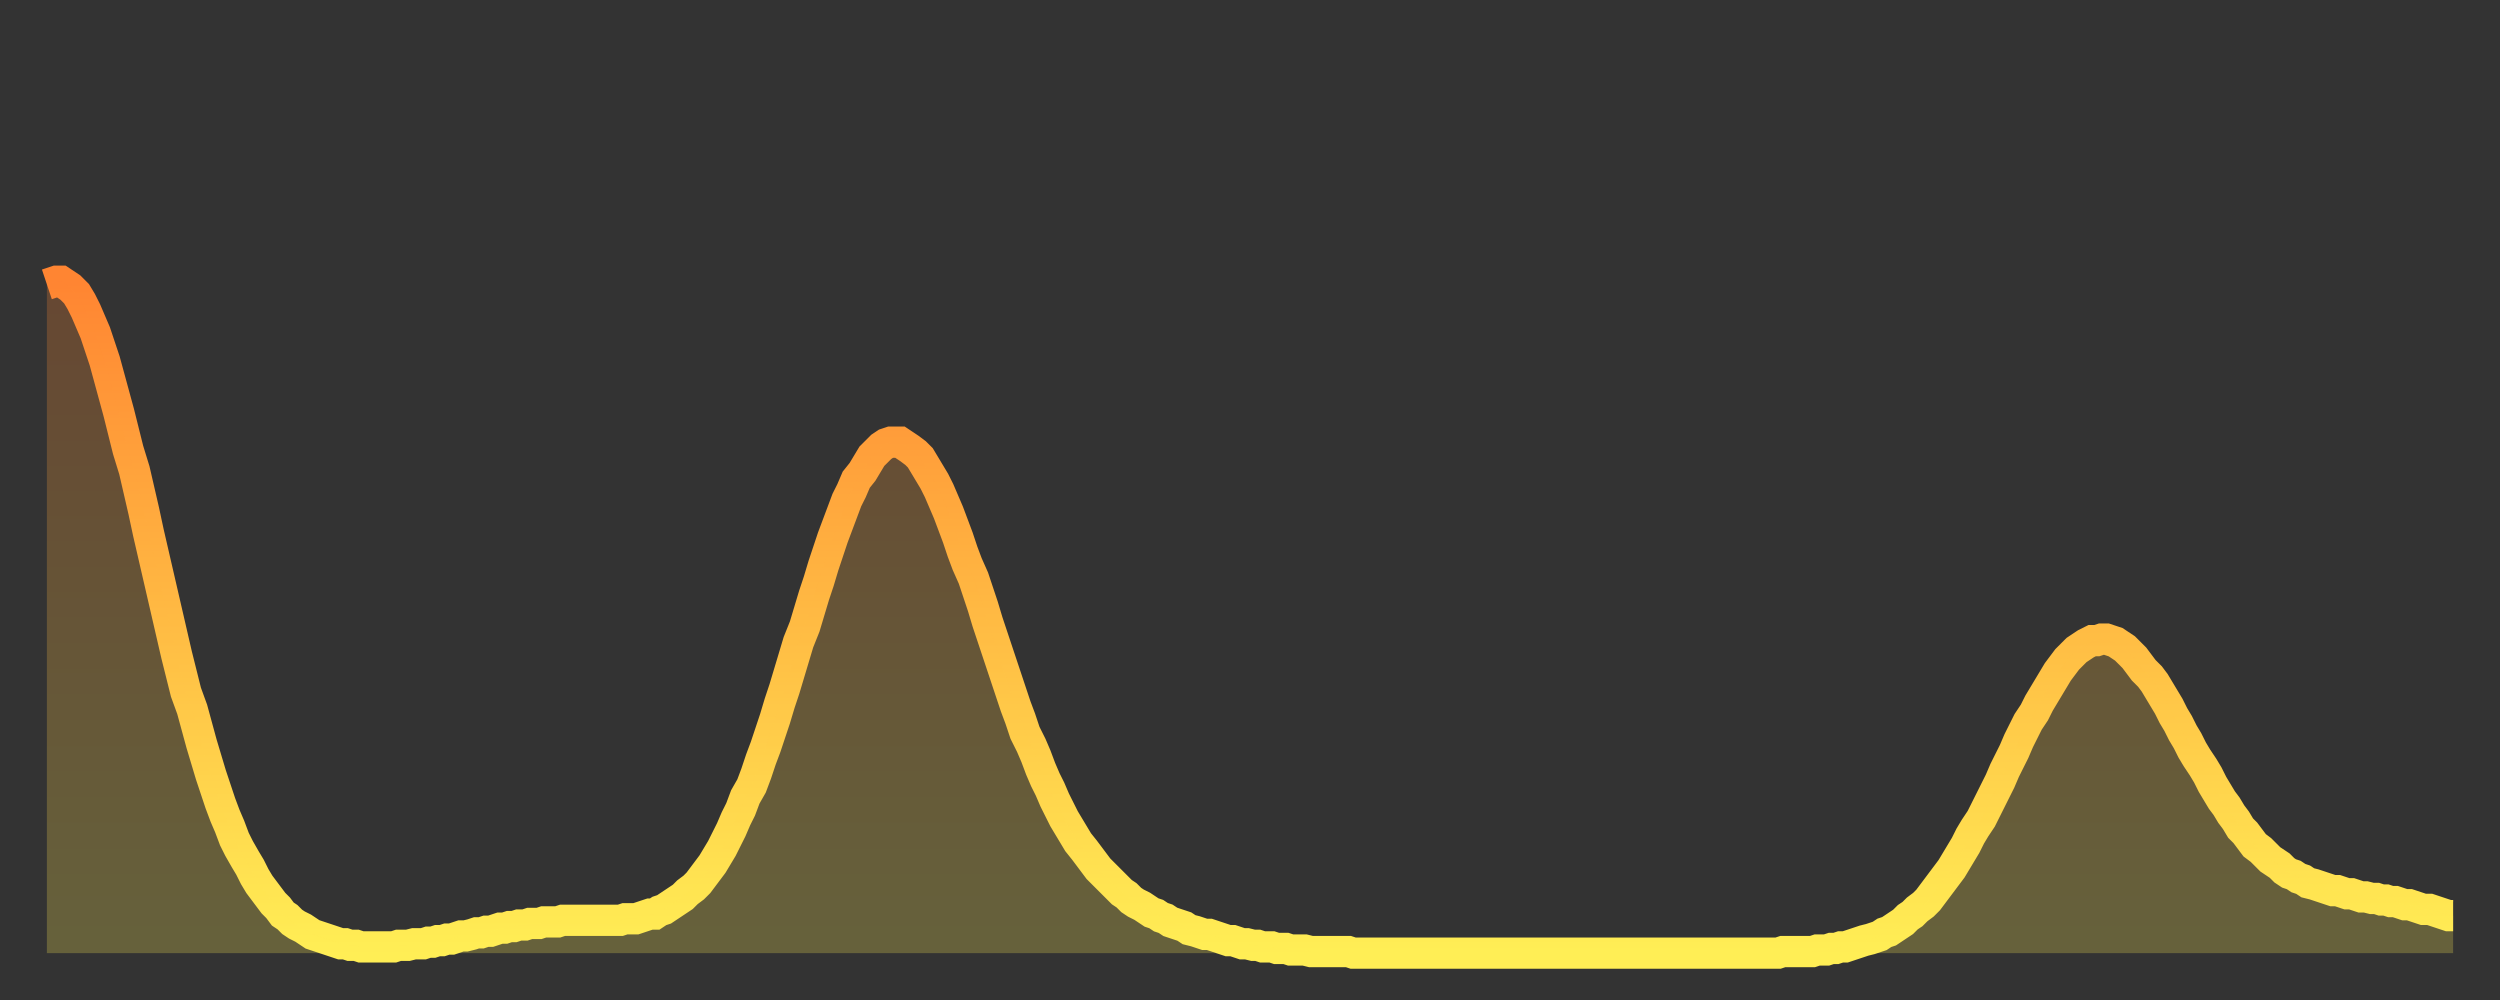 <?xml version="1.0" encoding="utf-8" ?>
<svg baseProfile="full" height="64" version="1.1" width="160" xmlns="http://www.w3.org/2000/svg" xmlns:ev="http://www.w3.org/2001/xml-events" xmlns:xlink="http://www.w3.org/1999/xlink"><rect width="100%" height="100%" fill="#333333" stroke="none"/><defs><linearGradient id="id6854" x1="0" x2="0" y1="0" y2="1"><stop offset="0%" stop-color="#ff8532" /><stop offset="50%" stop-color="#ffba43" /><stop offset="100%" stop-color="#ffee55" /></linearGradient></defs><g transform="translate(3,3)"><g><path d="M 0.0 15.2 L 0.3 15.1 0.6 15.0 0.9 15.0 1.2 15.2 1.5 15.4 1.9 15.8 2.2 16.3 2.5 16.9 2.8 17.6 3.1 18.3 3.4 19.2 3.7 20.1 4.0 21.2 4.3 22.3 4.6 23.4 4.9 24.6 5.2 25.8 5.6 27.1 5.9 28.4 6.2 29.7 6.5 31.1 6.8 32.4 7.1 33.7 7.4 35.0 7.7 36.3 8.0 37.6 8.3 38.9 8.6 40.1 8.9 41.3 9.3 42.4 9.6 43.5 9.9 44.6 10.2 45.6 10.5 46.6 10.8 47.5 11.1 48.4 11.4 49.2 11.7 49.9 12.0 50.7 12.3 51.3 12.7 52.0 13.0 52.5 13.3 53.1 13.6 53.6 13.9 54.0 14.2 54.4 14.5 54.8 14.8 55.1 15.1 55.5 15.4 55.7 15.7 56.0 16.0 56.2 16.4 56.4 16.7 56.6 17.0 56.8 17.3 56.9 17.6 57.0 17.9 57.1 18.2 57.2 18.5 57.3 18.8 57.4 19.1 57.4 19.4 57.5 19.8 57.5 20.1 57.6 20.4 57.6 20.7 57.6 21.0 57.6 21.3 57.6 21.6 57.6 21.9 57.6 22.2 57.6 22.5 57.5 22.8 57.5 23.1 57.5 23.5 57.4 23.8 57.4 24.1 57.4 24.4 57.3 24.7 57.3 25.0 57.2 25.3 57.2 25.6 57.1 25.9 57.1 26.2 57.0 26.5 56.9 26.8 56.9 27.2 56.8 27.5 56.7 27.8 56.7 28.1 56.6 28.4 56.6 28.7 56.5 29.0 56.4 29.3 56.4 29.6 56.3 29.9 56.3 30.2 56.2 30.6 56.2 30.9 56.1 31.2 56.1 31.5 56.1 31.8 56.0 32.1 56.0 32.4 56.0 32.7 56.0 33.0 55.9 33.3 55.9 33.6 55.9 33.9 55.9 34.3 55.9 34.6 55.9 34.9 55.9 35.2 55.9 35.5 55.9 35.8 55.9 36.1 55.9 36.4 55.9 36.7 55.9 37.0 55.8 37.3 55.8 37.7 55.8 38.0 55.7 38.3 55.6 38.6 55.5 38.9 55.5 39.2 55.3 39.5 55.2 39.8 55.0 40.1 54.8 40.4 54.6 40.7 54.4 41.0 54.1 41.4 53.8 41.7 53.5 42.0 53.1 42.3 52.7 42.6 52.3 42.9 51.8 43.2 51.3 43.5 50.7 43.8 50.1 44.1 49.4 44.4 48.8 44.7 48.0 45.1 47.3 45.4 46.5 45.7 45.6 46.0 44.8 46.3 43.9 46.6 43.0 46.9 42.0 47.2 41.1 47.5 40.1 47.8 39.1 48.1 38.1 48.5 37.1 48.8 36.1 49.1 35.1 49.4 34.2 49.7 33.2 50.0 32.3 50.3 31.4 50.6 30.6 50.9 29.8 51.2 29.0 51.5 28.4 51.8 27.7 52.2 27.2 52.5 26.7 52.8 26.2 53.1 25.9 53.4 25.6 53.7 25.4 54.0 25.3 54.3 25.3 54.6 25.3 54.9 25.5 55.2 25.7 55.6 26.0 55.9 26.3 56.2 26.8 56.5 27.3 56.8 27.8 57.1 28.4 57.4 29.1 57.7 29.8 58.0 30.6 58.3 31.4 58.6 32.3 58.9 33.1 59.3 34.0 59.6 34.9 59.9 35.8 60.2 36.8 60.5 37.7 60.8 38.6 61.1 39.5 61.4 40.4 61.7 41.3 62.0 42.2 62.3 43.0 62.6 43.9 63.0 44.7 63.3 45.4 63.6 46.2 63.9 46.9 64.2 47.5 64.5 48.2 64.8 48.8 65.1 49.4 65.4 49.9 65.7 50.4 66.0 50.9 66.4 51.4 66.7 51.8 67.0 52.2 67.3 52.6 67.6 52.9 67.9 53.2 68.2 53.5 68.5 53.8 68.8 54.1 69.1 54.3 69.4 54.6 69.7 54.8 70.1 55.0 70.4 55.2 70.7 55.4 71.0 55.5 71.3 55.7 71.6 55.8 71.9 56.0 72.2 56.1 72.5 56.2 72.8 56.3 73.1 56.5 73.5 56.6 73.8 56.7 74.1 56.8 74.4 56.8 74.7 56.9 75.0 57.0 75.3 57.1 75.6 57.2 75.9 57.2 76.2 57.3 76.5 57.4 76.8 57.4 77.2 57.5 77.5 57.5 77.8 57.6 78.1 57.6 78.4 57.6 78.7 57.7 79.0 57.7 79.3 57.7 79.6 57.8 79.9 57.8 80.2 57.8 80.5 57.8 80.9 57.9 81.2 57.9 81.5 57.9 81.8 57.9 82.1 57.9 82.4 57.9 82.7 57.9 83.0 57.9 83.3 57.9 83.6 58.0 83.9 58.0 84.3 58.0 84.6 58.0 84.9 58.0 85.2 58.0 85.5 58.0 85.8 58.0 86.1 58.0 86.4 58.0 86.7 58.0 87.0 58.0 87.3 58.0 87.6 58.0 88.0 58.0 88.3 58.0 88.6 58.0 88.9 58.0 89.2 58.0 89.5 58.0 89.8 58.0 90.1 58.0 90.4 58.0 90.7 58.0 91.0 58.0 91.4 58.0 91.7 58.0 92.0 58.0 92.3 58.0 92.6 58.0 92.9 58.0 93.2 58.0 93.5 58.0 93.8 58.0 94.1 58.0 94.4 58.0 94.7 58.0 95.1 58.0 95.4 58.0 95.7 58.0 96.0 58.0 96.3 58.0 96.6 58.0 96.9 58.0 97.2 58.0 97.5 58.0 97.8 58.0 98.1 58.0 98.4 58.0 98.8 58.0 99.1 58.0 99.4 58.0 99.7 58.0 100.0 58.0 100.3 58.0 100.6 58.0 100.9 58.0 101.2 58.0 101.5 58.0 101.8 58.0 102.2 58.0 102.5 58.0 102.8 58.0 103.1 58.0 103.4 58.0 103.7 58.0 104.0 58.0 104.3 58.0 104.6 58.0 104.9 58.0 105.2 58.0 105.5 58.0 105.9 58.0 106.2 58.0 106.5 58.0 106.8 58.0 107.1 58.0 107.4 58.0 107.7 58.0 108.0 58.0 108.3 58.0 108.6 58.0 108.9 58.0 109.3 58.0 109.6 58.0 109.9 58.0 110.2 58.0 110.5 58.0 110.8 58.0 111.1 57.9 111.4 57.9 111.7 57.9 112.0 57.9 112.3 57.9 112.6 57.9 113.0 57.9 113.3 57.8 113.6 57.8 113.9 57.8 114.2 57.7 114.5 57.7 114.8 57.6 115.1 57.6 115.4 57.5 115.7 57.4 116.0 57.3 116.3 57.2 116.7 57.1 117.0 57.0 117.3 56.9 117.6 56.7 117.9 56.6 118.2 56.4 118.5 56.2 118.8 56.0 119.1 55.7 119.4 55.5 119.7 55.2 120.1 54.9 120.4 54.6 120.7 54.2 121.0 53.8 121.3 53.4 121.6 53.0 121.9 52.6 122.2 52.1 122.5 51.6 122.8 51.1 123.1 50.5 123.4 50.0 123.8 49.4 124.1 48.8 124.4 48.2 124.7 47.6 125.0 47.0 125.3 46.3 125.6 45.7 125.9 45.1 126.2 44.4 126.5 43.8 126.8 43.2 127.2 42.6 127.5 42.0 127.8 41.5 128.1 41.0 128.4 40.5 128.7 40.0 129.0 39.6 129.3 39.2 129.6 38.9 129.9 38.6 130.2 38.4 130.5 38.2 130.9 38.0 131.2 38.0 131.5 37.9 131.8 37.9 132.1 38.0 132.4 38.1 132.7 38.3 133.0 38.5 133.3 38.8 133.6 39.1 133.9 39.5 134.2 39.9 134.6 40.3 134.9 40.7 135.2 41.2 135.5 41.7 135.8 42.2 136.1 42.8 136.4 43.3 136.7 43.9 137.0 44.4 137.3 45.0 137.6 45.5 138.0 46.1 138.3 46.6 138.6 47.2 138.9 47.7 139.2 48.2 139.5 48.6 139.8 49.1 140.1 49.5 140.4 50.0 140.7 50.3 141.0 50.7 141.3 51.1 141.7 51.4 142.0 51.7 142.3 52.0 142.6 52.2 142.9 52.4 143.2 52.7 143.5 52.9 143.8 53.0 144.1 53.2 144.4 53.3 144.7 53.5 145.1 53.6 145.4 53.7 145.7 53.8 146.0 53.9 146.3 54.0 146.6 54.0 146.9 54.1 147.2 54.2 147.5 54.2 147.8 54.3 148.1 54.4 148.4 54.4 148.8 54.5 149.1 54.5 149.4 54.6 149.7 54.6 150.0 54.7 150.3 54.7 150.6 54.8 150.9 54.9 151.2 54.9 151.5 55.0 151.8 55.1 152.1 55.2 152.5 55.2 152.8 55.3 153.1 55.4 153.4 55.5 153.7 55.6 154.0 55.6" fill="none" id="graph-curve" opacity="1" stroke="url(#id6854)" stroke-width="2" /><path d="M 0 58 L 0.0 15.2 0.3 15.1 0.6 15.0 0.9 15.0 1.2 15.2 1.5 15.4 1.9 15.8 2.2 16.3 2.5 16.9 2.8 17.6 3.1 18.3 3.4 19.2 3.7 20.1 4.0 21.2 4.3 22.3 4.6 23.4 4.9 24.6 5.2 25.8 5.6 27.1 5.9 28.4 6.2 29.7 6.5 31.1 6.8 32.4 7.1 33.7 7.4 35.0 7.7 36.3 8.0 37.6 8.3 38.9 8.6 40.1 8.9 41.3 9.3 42.4 9.6 43.5 9.9 44.6 10.2 45.6 10.5 46.6 10.8 47.5 11.1 48.4 11.4 49.2 11.7 49.9 12.0 50.7 12.3 51.3 12.7 52.0 13.0 52.5 13.3 53.1 13.6 53.6 13.9 54.0 14.2 54.4 14.5 54.8 14.8 55.1 15.1 55.5 15.4 55.7 15.7 56.0 16.0 56.2 16.4 56.4 16.7 56.6 17.0 56.8 17.3 56.9 17.6 57.0 17.9 57.1 18.2 57.2 18.5 57.3 18.8 57.4 19.1 57.4 19.4 57.5 19.8 57.5 20.1 57.6 20.4 57.6 20.7 57.6 21.0 57.6 21.3 57.6 21.6 57.6 21.9 57.6 22.2 57.6 22.5 57.5 22.8 57.5 23.1 57.5 23.5 57.4 23.8 57.4 24.1 57.4 24.4 57.3 24.7 57.3 25.0 57.2 25.3 57.2 25.6 57.1 25.9 57.1 26.2 57.0 26.5 56.9 26.8 56.9 27.2 56.8 27.5 56.7 27.8 56.7 28.1 56.6 28.4 56.6 28.7 56.5 29.0 56.4 29.3 56.4 29.6 56.3 29.9 56.3 30.2 56.2 30.6 56.2 30.9 56.1 31.2 56.1 31.5 56.1 31.8 56.0 32.1 56.0 32.4 56.0 32.7 56.0 33.0 55.9 33.3 55.9 33.6 55.9 33.9 55.9 34.3 55.9 34.6 55.9 34.9 55.9 35.2 55.9 35.5 55.9 35.8 55.9 36.1 55.9 36.4 55.9 36.7 55.9 37.0 55.8 37.3 55.8 37.7 55.8 38.0 55.7 38.3 55.6 38.6 55.5 38.9 55.5 39.2 55.3 39.5 55.2 39.8 55.0 40.1 54.8 40.4 54.6 40.7 54.4 41.0 54.1 41.4 53.8 41.7 53.5 42.0 53.1 42.3 52.7 42.6 52.3 42.9 51.8 43.2 51.3 43.5 50.7 43.8 50.1 44.1 49.4 44.4 48.8 44.7 48.0 45.1 47.3 45.4 46.5 45.7 45.6 46.0 44.8 46.3 43.9 46.6 43.0 46.9 42.0 47.2 41.1 47.5 40.1 47.8 39.1 48.1 38.1 48.5 37.1 48.8 36.1 49.1 35.1 49.4 34.2 49.7 33.2 50.0 32.3 50.3 31.4 50.6 30.6 50.9 29.8 51.2 29.0 51.5 28.4 51.8 27.7 52.2 27.2 52.5 26.7 52.8 26.2 53.1 25.9 53.4 25.6 53.7 25.4 54.0 25.3 54.3 25.3 54.6 25.3 54.9 25.5 55.2 25.7 55.6 26.0 55.9 26.3 56.2 26.8 56.5 27.3 56.8 27.8 57.1 28.4 57.4 29.1 57.7 29.8 58.0 30.6 58.3 31.4 58.6 32.3 58.9 33.1 59.3 34.0 59.6 34.9 59.9 35.8 60.2 36.8 60.5 37.7 60.8 38.6 61.1 39.5 61.4 40.4 61.7 41.3 62.0 42.2 62.3 43.0 62.6 43.9 63.0 44.7 63.3 45.4 63.6 46.2 63.9 46.9 64.2 47.5 64.5 48.2 64.8 48.8 65.1 49.4 65.4 49.9 65.7 50.4 66.0 50.9 66.4 51.4 66.7 51.8 67.0 52.2 67.3 52.6 67.6 52.9 67.9 53.2 68.2 53.5 68.5 53.8 68.8 54.1 69.1 54.3 69.4 54.6 69.7 54.8 70.1 55.0 70.4 55.2 70.7 55.4 71.0 55.5 71.3 55.7 71.6 55.8 71.9 56.0 72.2 56.1 72.5 56.2 72.8 56.3 73.1 56.5 73.5 56.6 73.8 56.7 74.1 56.8 74.4 56.8 74.7 56.9 75.0 57.0 75.3 57.1 75.6 57.2 75.9 57.2 76.2 57.3 76.5 57.4 76.8 57.4 77.2 57.5 77.5 57.5 77.8 57.6 78.1 57.6 78.4 57.6 78.7 57.7 79.0 57.7 79.3 57.7 79.6 57.8 79.9 57.8 80.2 57.8 80.5 57.8 80.9 57.9 81.2 57.9 81.5 57.9 81.8 57.9 82.1 57.9 82.4 57.9 82.7 57.9 83.0 57.9 83.3 57.9 83.6 58.0 83.9 58.0 84.3 58.0 84.6 58.0 84.9 58.0 85.2 58.0 85.5 58.0 85.8 58.0 86.1 58.0 86.4 58.0 86.7 58.0 87.0 58.0 87.3 58.0 87.6 58.0 88.0 58.0 88.3 58.0 88.6 58.0 88.9 58.0 89.2 58.0 89.5 58.0 89.8 58.0 90.1 58.0 90.4 58.0 90.7 58.0 91.0 58.0 91.4 58.0 91.7 58.0 92.0 58.0 92.3 58.0 92.6 58.0 92.9 58.0 93.2 58.0 93.5 58.0 93.8 58.0 94.1 58.0 94.4 58.0 94.7 58.0 95.1 58.0 95.4 58.0 95.7 58.0 96.0 58.0 96.3 58.0 96.6 58.0 96.9 58.0 97.2 58.0 97.5 58.0 97.8 58.0 98.1 58.0 98.4 58.0 98.8 58.0 99.1 58.0 99.4 58.0 99.7 58.0 100.0 58.0 100.3 58.0 100.6 58.0 100.9 58.0 101.2 58.0 101.5 58.0 101.8 58.0 102.2 58.0 102.5 58.0 102.8 58.0 103.1 58.0 103.4 58.0 103.7 58.0 104.0 58.0 104.3 58.0 104.6 58.0 104.9 58.0 105.2 58.0 105.5 58.0 105.9 58.0 106.2 58.0 106.5 58.0 106.8 58.0 107.1 58.0 107.4 58.0 107.7 58.0 108.0 58.0 108.3 58.0 108.6 58.0 108.9 58.0 109.3 58.0 109.6 58.0 109.9 58.0 110.2 58.0 110.5 58.0 110.8 58.0 111.1 57.9 111.4 57.9 111.7 57.9 112.0 57.9 112.3 57.9 112.6 57.9 113.0 57.9 113.3 57.8 113.6 57.8 113.9 57.8 114.2 57.7 114.5 57.7 114.8 57.6 115.1 57.6 115.4 57.5 115.7 57.4 116.0 57.3 116.3 57.2 116.7 57.1 117.0 57.0 117.3 56.9 117.6 56.7 117.9 56.6 118.2 56.4 118.5 56.2 118.8 56.0 119.1 55.7 119.4 55.5 119.7 55.2 120.1 54.9 120.4 54.6 120.7 54.2 121.0 53.8 121.3 53.4 121.6 53.0 121.9 52.6 122.2 52.1 122.5 51.6 122.8 51.1 123.1 50.5 123.4 50.0 123.8 49.4 124.1 48.8 124.4 48.2 124.7 47.6 125.0 47.0 125.3 46.3 125.6 45.7 125.9 45.1 126.2 44.4 126.5 43.8 126.8 43.2 127.2 42.6 127.5 42.0 127.8 41.5 128.1 41.0 128.4 40.5 128.7 40.0 129.0 39.6 129.3 39.2 129.6 38.9 129.9 38.6 130.2 38.4 130.5 38.2 130.9 38.0 131.2 38.0 131.5 37.9 131.8 37.9 132.1 38.0 132.4 38.1 132.7 38.3 133.0 38.5 133.3 38.8 133.6 39.1 133.9 39.5 134.2 39.9 134.6 40.3 134.9 40.7 135.2 41.2 135.5 41.7 135.8 42.2 136.1 42.8 136.4 43.3 136.7 43.9 137.0 44.4 137.3 45.0 137.6 45.5 138.0 46.1 138.3 46.6 138.6 47.2 138.9 47.7 139.2 48.2 139.5 48.6 139.8 49.1 140.1 49.5 140.4 50.0 140.7 50.3 141.0 50.7 141.3 51.1 141.7 51.4 142.0 51.7 142.3 52.0 142.6 52.2 142.9 52.4 143.2 52.7 143.5 52.9 143.8 53.0 144.1 53.2 144.4 53.3 144.7 53.5 145.1 53.6 145.4 53.7 145.7 53.8 146.0 53.9 146.3 54.0 146.6 54.0 146.9 54.1 147.2 54.2 147.5 54.2 147.8 54.3 148.1 54.4 148.4 54.4 148.8 54.5 149.1 54.5 149.4 54.6 149.7 54.6 150.0 54.7 150.3 54.7 150.6 54.8 150.9 54.9 151.2 54.9 151.5 55.0 151.8 55.1 152.1 55.2 152.5 55.2 152.8 55.3 153.1 55.4 153.4 55.5 153.7 55.6 154.0 55.6 154 58" fill="url(#id6854)" fill-opacity=".25" id="graph-shadow" /></g></g></svg>